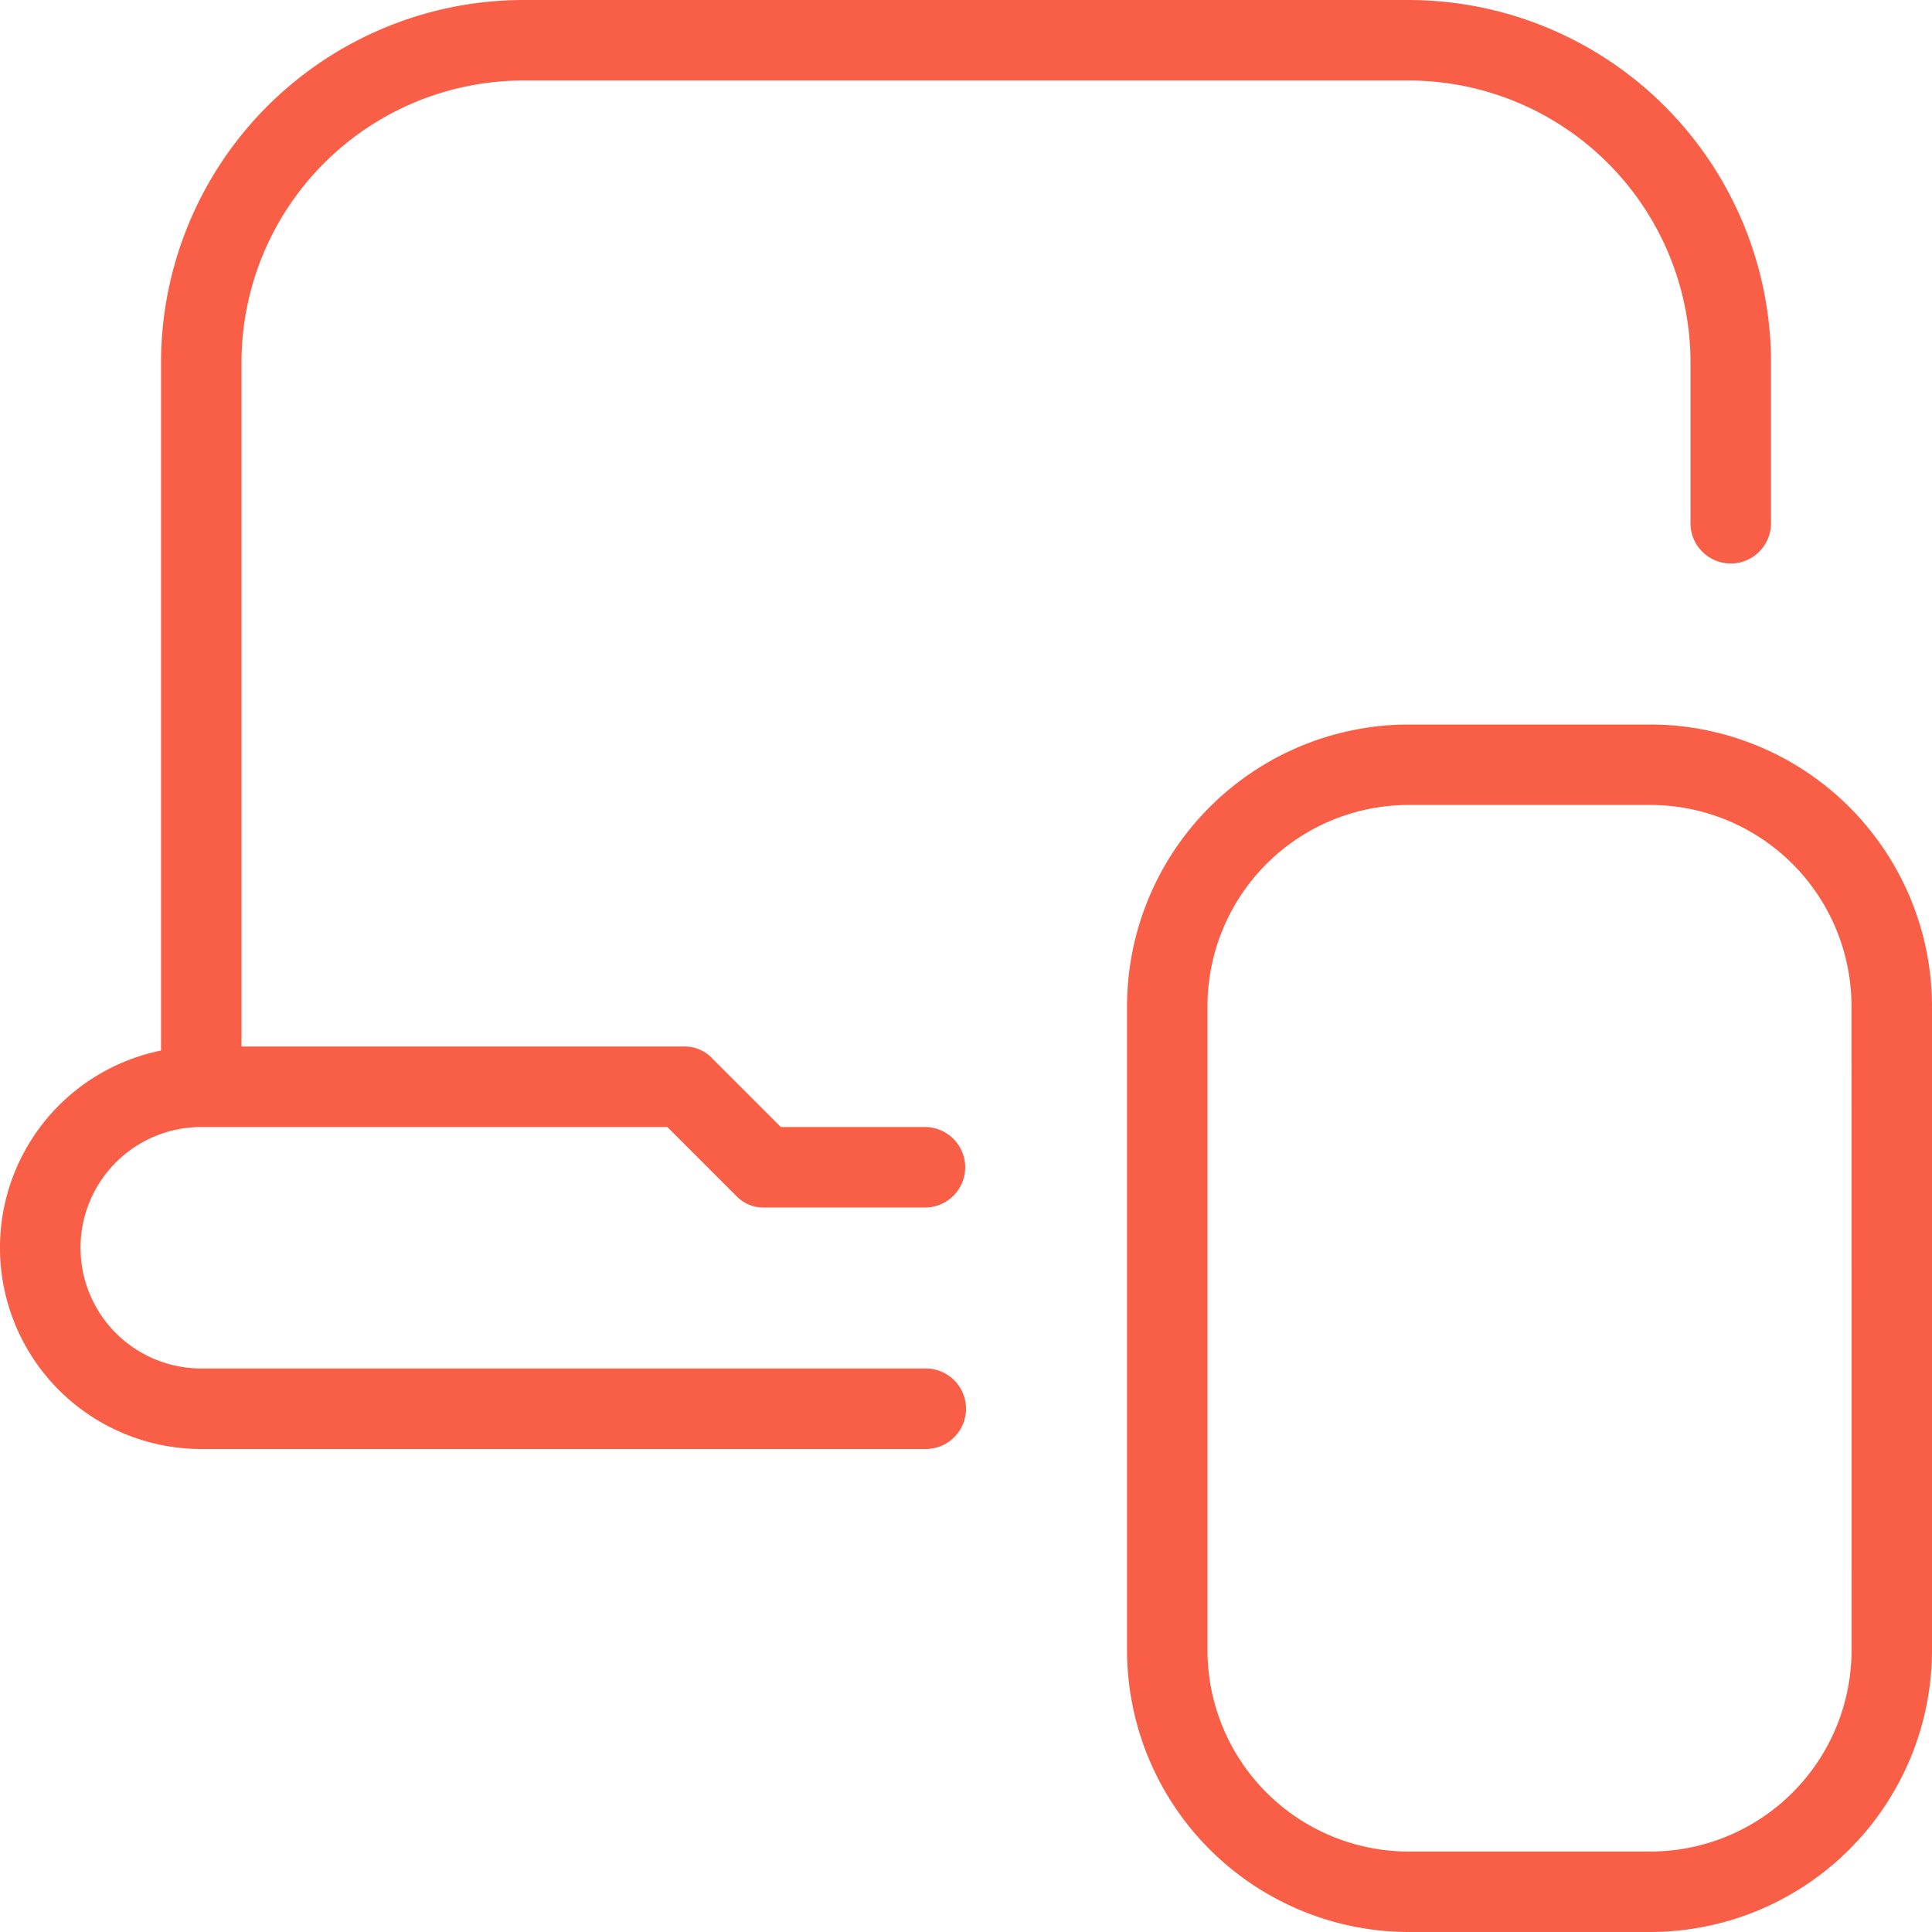 <?xml version="1.0" encoding="UTF-8"?> <svg xmlns="http://www.w3.org/2000/svg" xmlns:xlink="http://www.w3.org/1999/xlink" width="40" height="40" viewBox="0 0 40 40"><defs><clipPath id="clip-laptop-mobile_40x40_coral"><rect width="40" height="40"></rect></clipPath></defs><g id="laptop-mobile_40x40_coral" clip-path="url(#clip-laptop-mobile_40x40_coral)"><path id="laptop-mobile" d="M1.667,25.833a2.5,2.5,0,0,0,2.5,2.5h15a.833.833,0,1,1,0,1.667h-15a4.167,4.167,0,0,1-.833-8.25V7.5a7.511,7.511,0,0,1,7.5-7.5H29.167a7.511,7.511,0,0,1,7.5,7.5v3.333a.833.833,0,1,1-1.667,0V7.5a5.84,5.84,0,0,0-5.833-5.833H10.833A5.84,5.84,0,0,0,5,7.5V21.667h9.167a.782.782,0,0,1,.583.25l1.417,1.417H19.15a.833.833,0,0,1,0,1.667H15.817a.782.782,0,0,1-.583-.25l-1.417-1.417H4.167A2.5,2.5,0,0,0,1.667,25.833Zm38.333-5V34.167A5.84,5.84,0,0,1,34.167,40h-5a5.84,5.84,0,0,1-5.833-5.833V20.833A5.84,5.84,0,0,1,29.167,15h5A5.84,5.84,0,0,1,40,20.833Zm-1.667,0a4.168,4.168,0,0,0-4.167-4.167h-5A4.168,4.168,0,0,0,25,20.833V34.167a4.168,4.168,0,0,0,4.167,4.167h5a4.168,4.168,0,0,0,4.167-4.167Z" fill="#f95e46"></path></g></svg> 